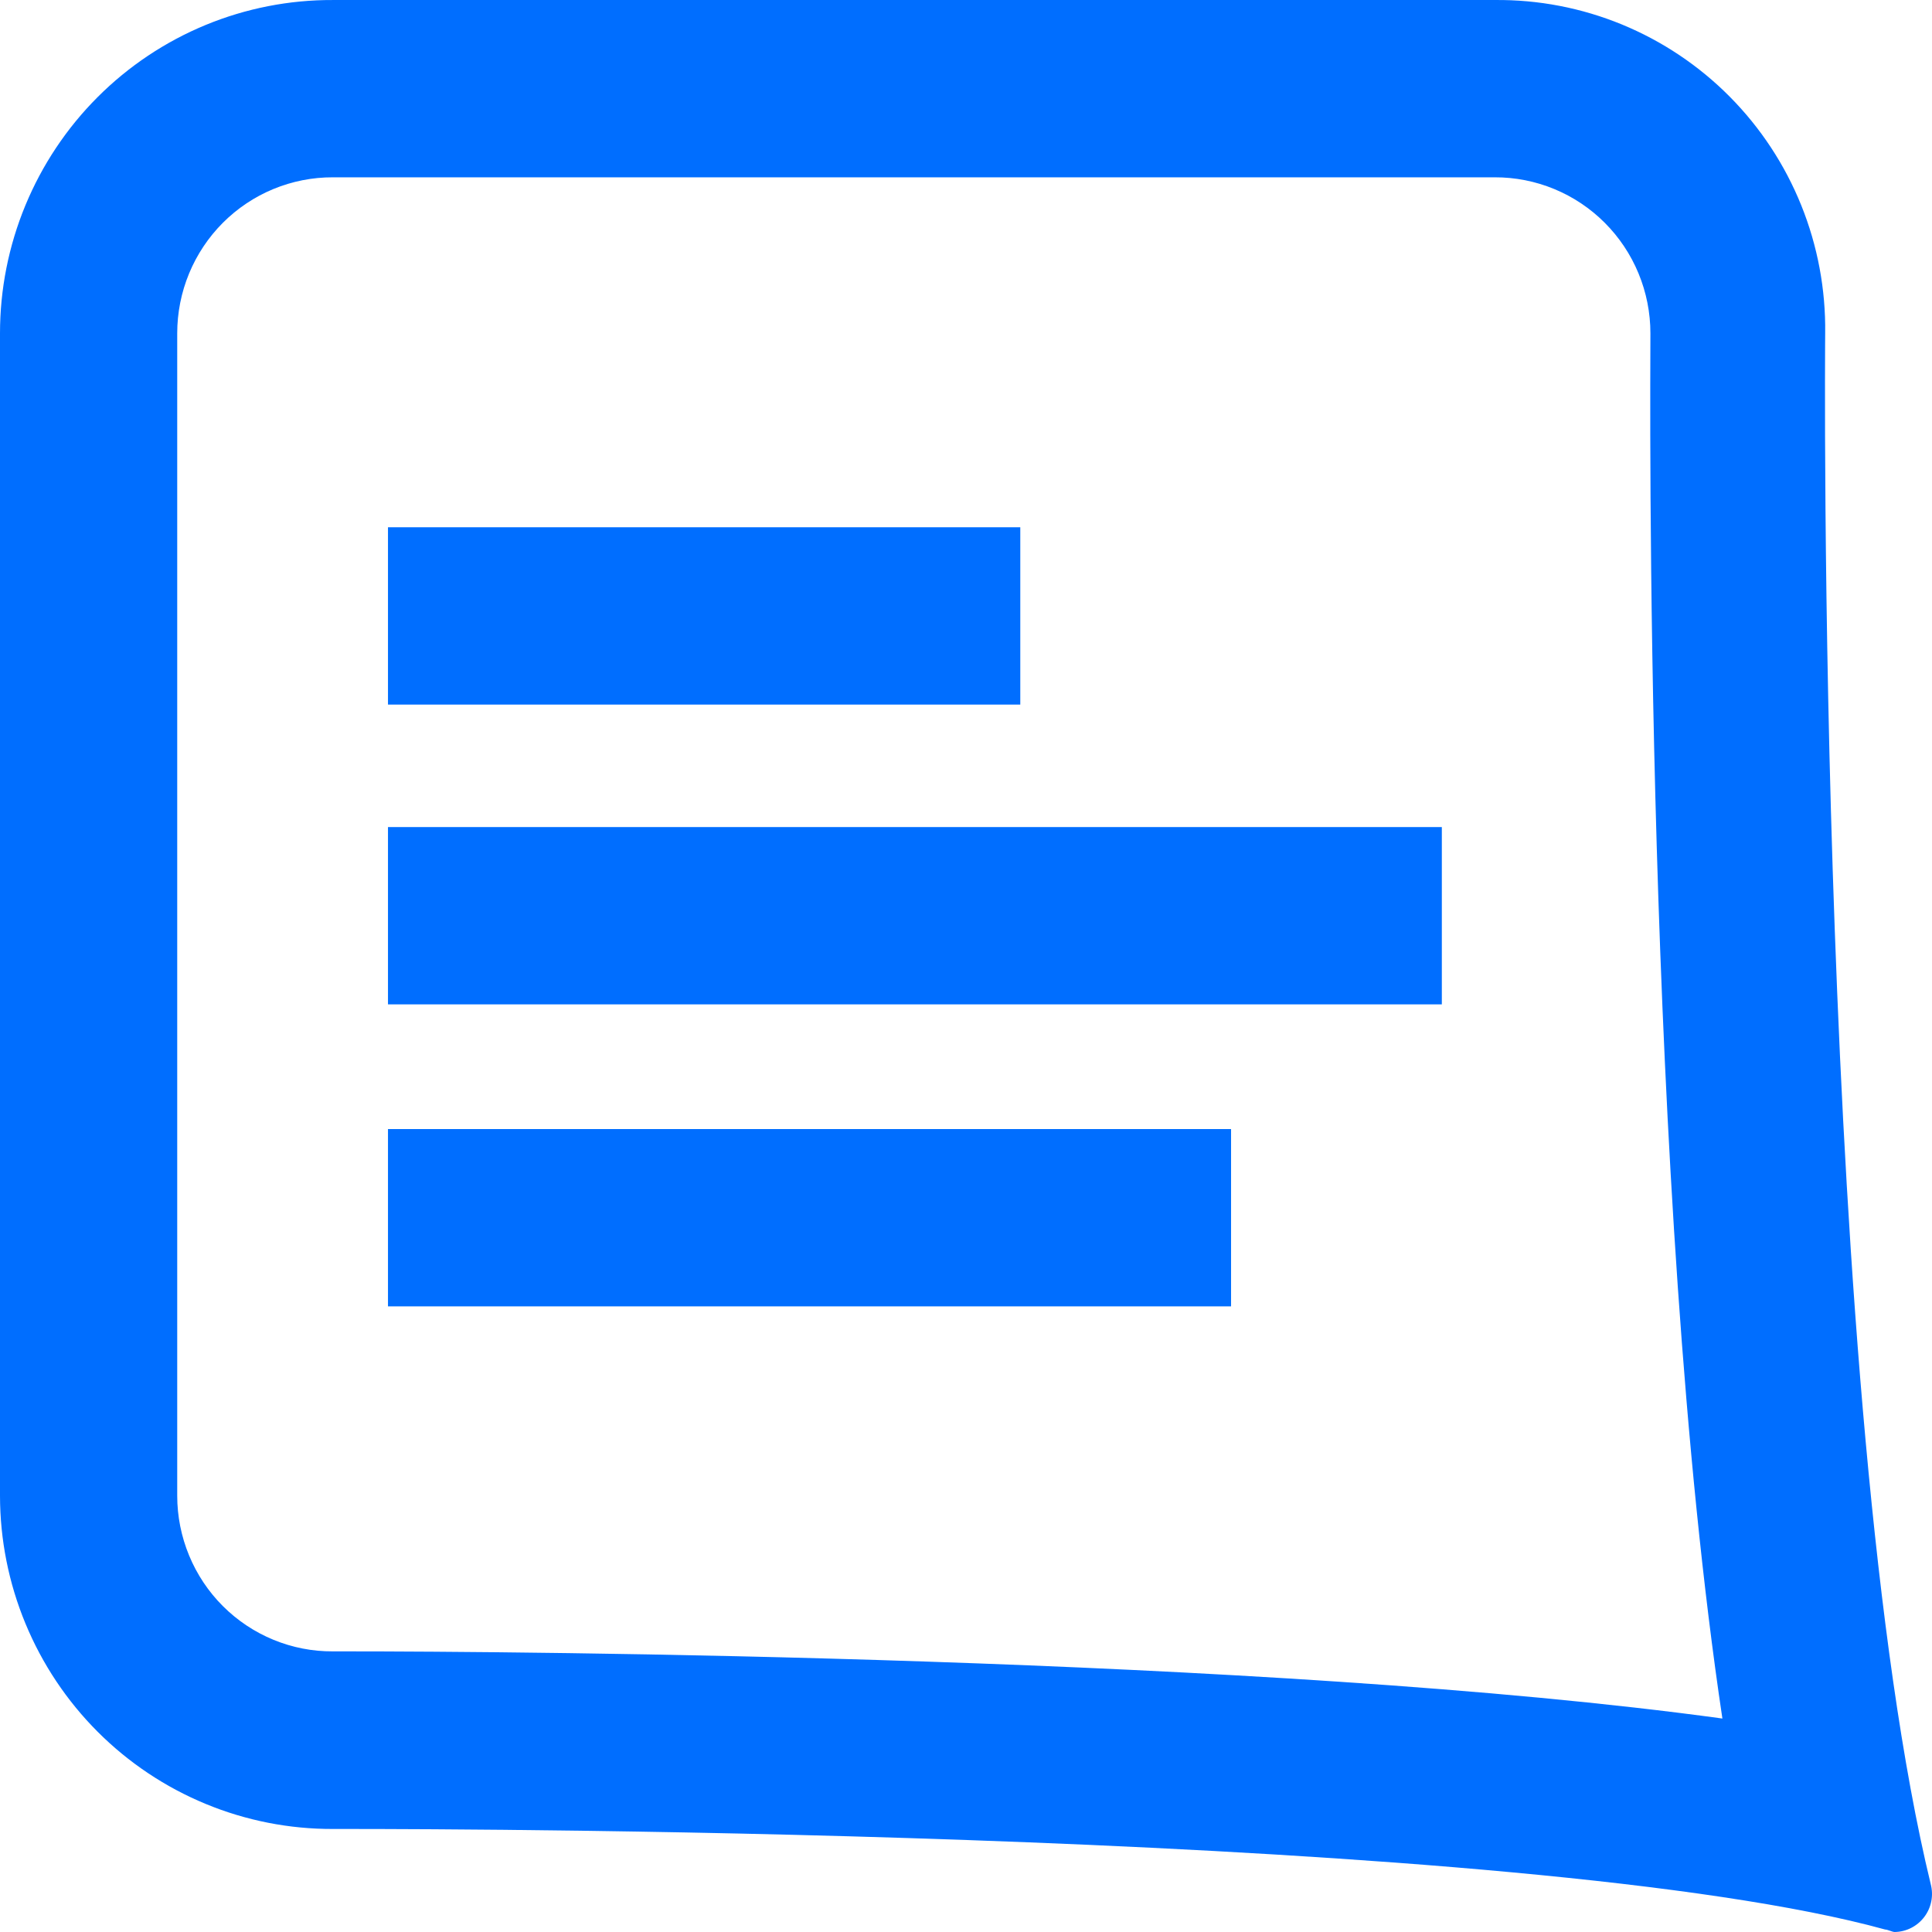 <svg width="100" height="100" viewBox="0 0 100 100" fill="none" xmlns="http://www.w3.org/2000/svg">
<g clip-path="url(#clip0_1306_201)">
<path d="M77.367 9.178C78.424 9.174 79.471 9.38 80.448 9.784C81.426 10.188 82.314 10.782 83.063 11.532C83.812 12.282 84.406 13.173 84.811 14.154C85.216 15.135 85.425 16.187 85.425 17.249C85.425 19.845 85.058 61.66 89.151 88.951C65.709 85.731 26.659 85.475 17.853 85.475H17.232C16.175 85.481 15.129 85.277 14.151 84.874C13.174 84.472 12.285 83.879 11.536 83.131C10.787 82.382 10.193 81.492 9.788 80.512C9.382 79.531 9.173 78.48 9.173 77.419V17.249C9.173 16.187 9.382 15.135 9.787 14.154C10.193 13.173 10.787 12.282 11.535 11.532C12.284 10.782 13.173 10.188 14.15 9.784C15.128 9.38 16.175 9.174 17.232 9.178H77.367ZM77.367 0.001H17.232C14.972 -0.008 12.733 0.431 10.643 1.293C8.553 2.156 6.652 3.425 5.051 5.028C3.45 6.63 2.18 8.535 1.313 10.632C0.446 12.729 -1.91012e-05 14.978 6.13264e-10 17.249L6.13265e-10 77.419C0.002 79.689 0.449 81.937 1.317 84.033C2.184 86.13 3.455 88.034 5.055 89.636C6.656 91.238 8.556 92.507 10.645 93.37C12.734 94.234 14.973 94.674 17.232 94.667H17.853C24.429 94.667 79.103 94.78 97.576 99.872C97.703 99.872 97.943 100 98.07 100C98.368 99.995 98.662 99.922 98.927 99.786C99.193 99.65 99.425 99.455 99.604 99.216C99.784 98.977 99.907 98.699 99.964 98.405C100.021 98.111 100.01 97.807 99.933 97.518C93.977 72.951 94.471 17.249 94.471 17.249C94.501 14.98 94.08 12.728 93.232 10.626C92.384 8.523 91.126 6.612 89.532 5.005C87.939 3.398 86.041 2.128 83.952 1.268C81.863 0.409 79.624 -0.022 77.367 0.001Z" fill="#006EFF"/>
<path d="M52.81 27.291H20.082V36.469H52.81V27.291Z" fill="#006EFF"/>
<path d="M74.629 42.809H20.082V51.986H74.629V42.809Z" fill="#006EFF"/>
<path d="M63.719 58.44H20.082V67.617H63.719V58.44Z" fill="#006EFF"/>
</g>
<defs>
<clipPath id="clip0_1306_201">
<rect width="100" height="100" fill="white"/>
</clipPath>
</defs>
</svg>
